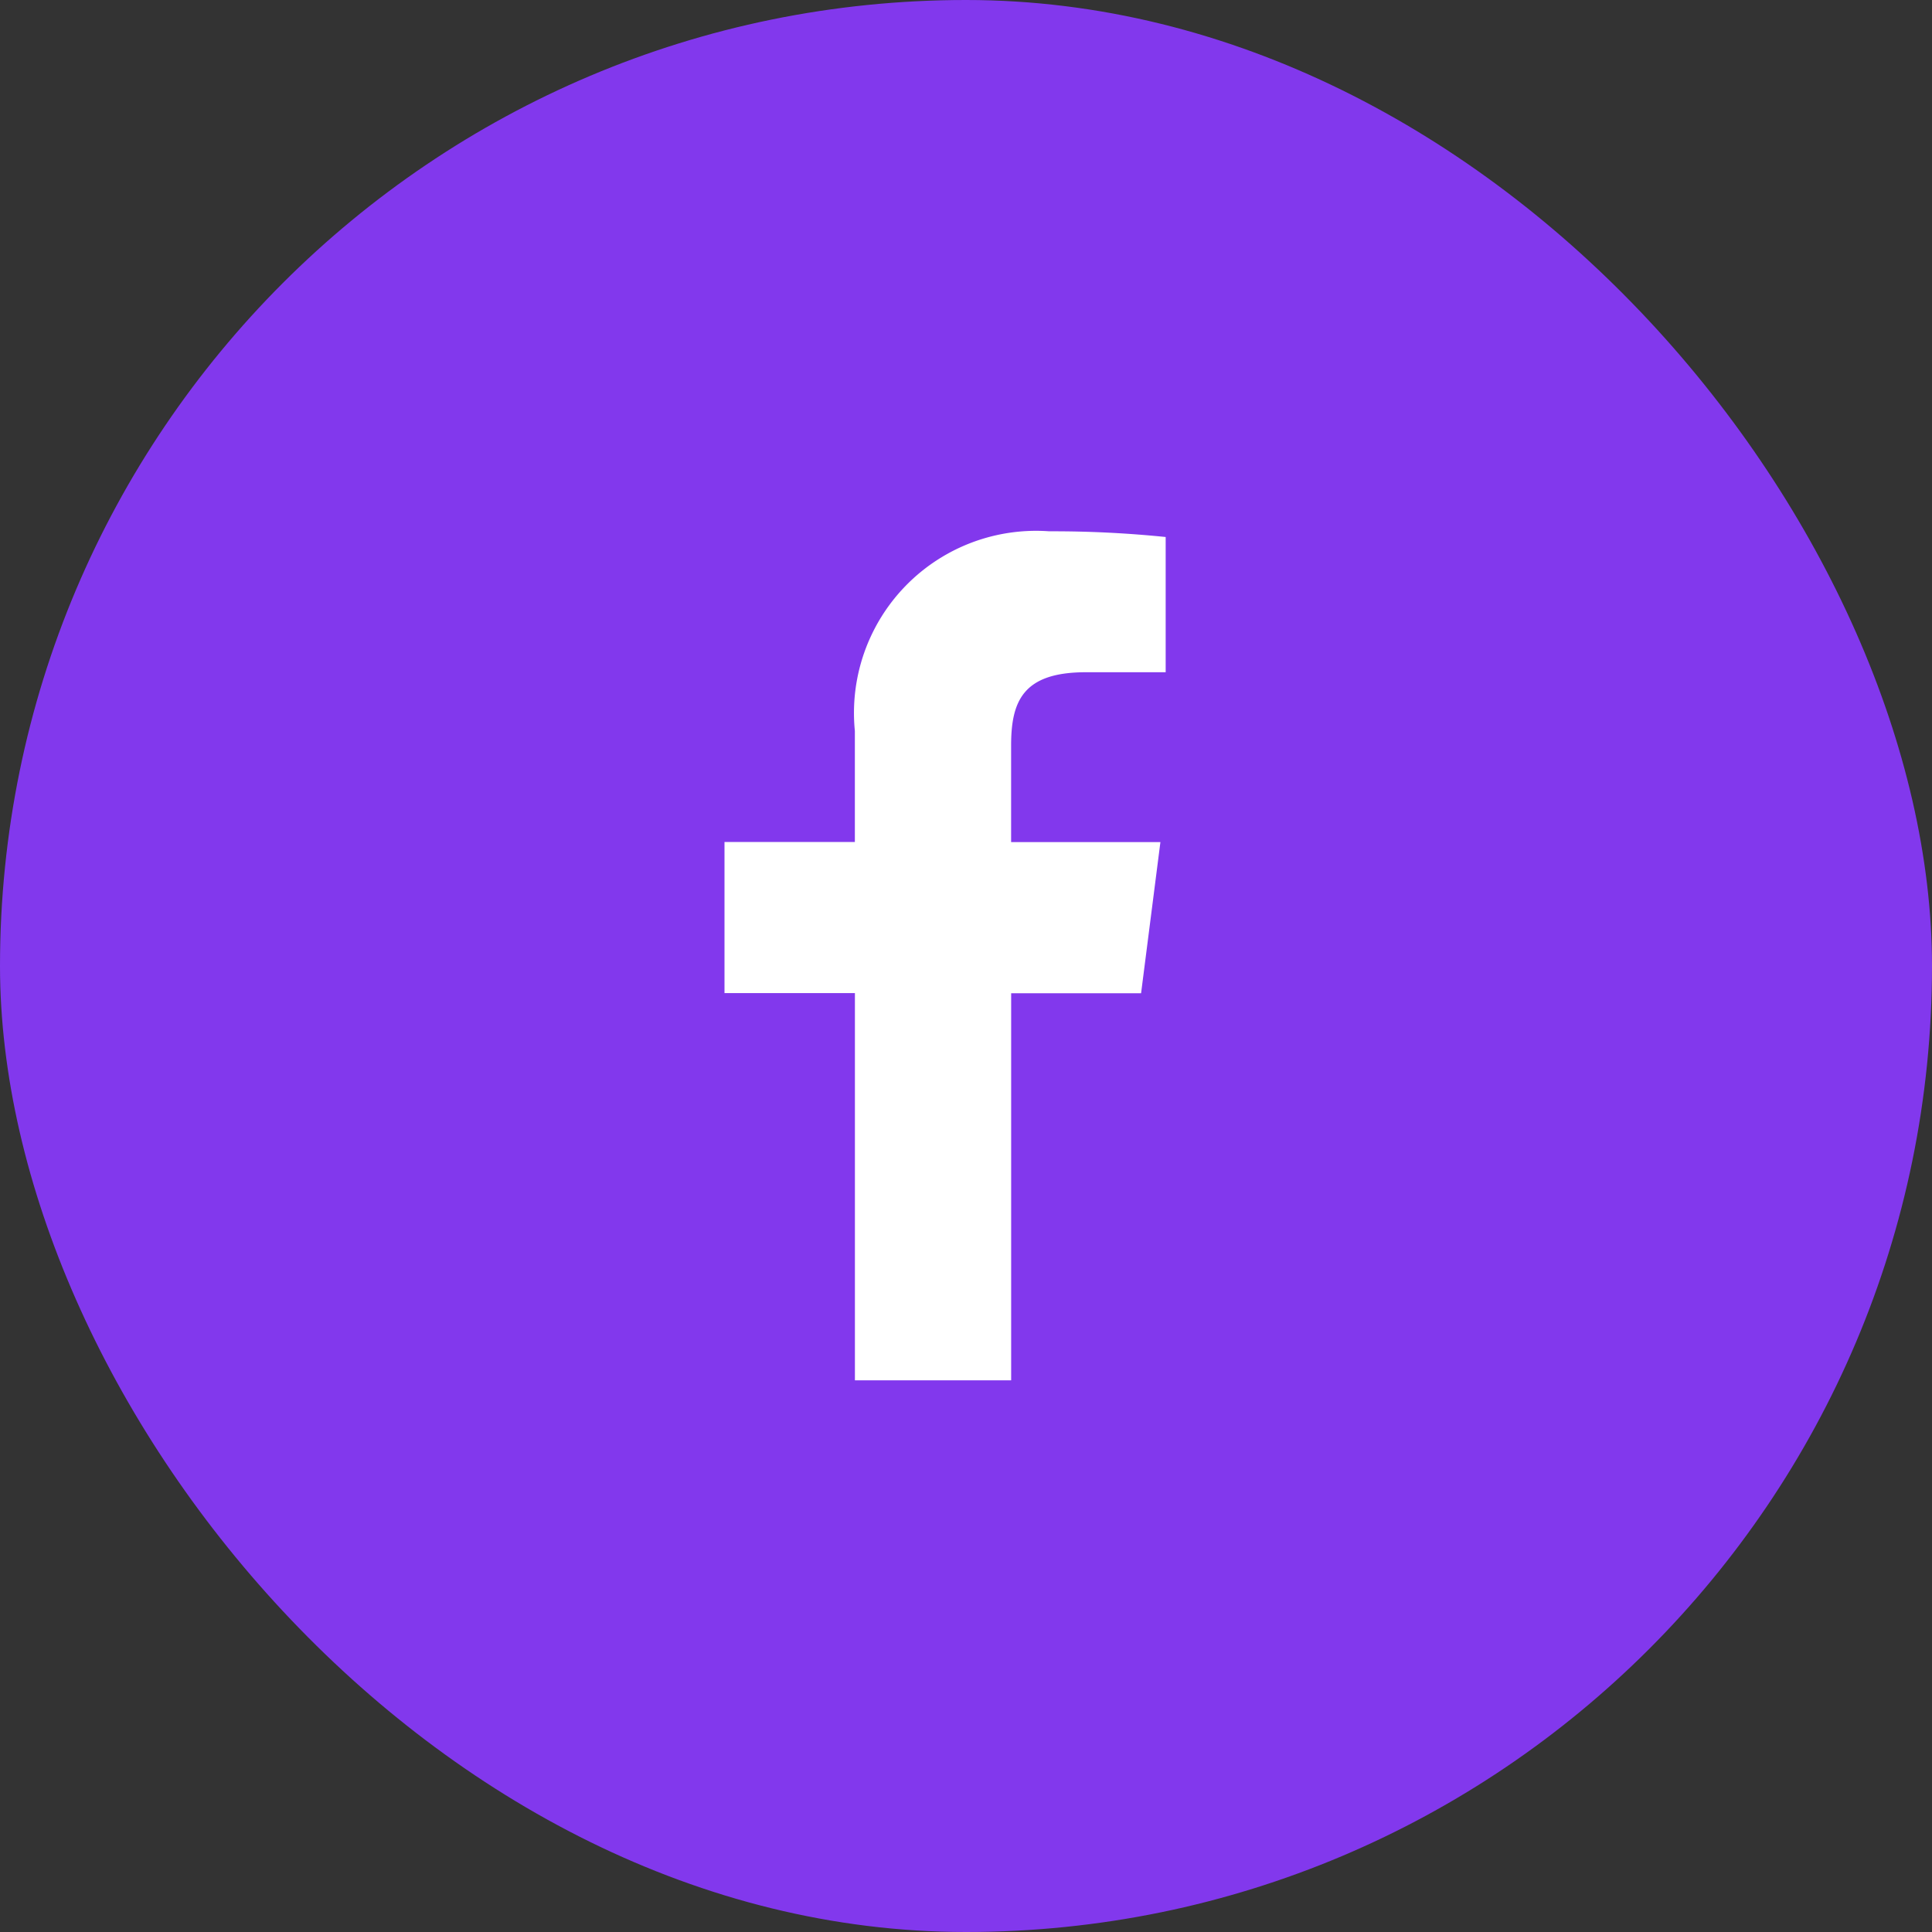 <svg xmlns="http://www.w3.org/2000/svg" width="40" height="40" viewBox="0 0 40 40">
  <rect x="0" y="0" width="40" height="40" fill="#333333" stroke="none"/>
  <g id="icon-fb" transform="translate(-1312 -98)">
    <rect id="Rettangolo_28" data-name="Rettangolo 28" width="40" height="40" rx="20" transform="translate(1312 98)" fill="#8238ed"/>
    <path id="Tracciato_74" data-name="Tracciato 74" d="M14.091,4.918h1.653v-2.8A22.953,22.953,0,0,0,13.335,2,3.77,3.77,0,0,0,9.309,6.132v2.3H6.61v3.129h2.7v8.017h3.235V11.564h2.69l.4-3.129H12.544v-2C12.544,5.516,12.79,4.918,14.091,4.918Z" transform="translate(1320.39 107)" fill="#fff"/>
  </g>
</svg>
